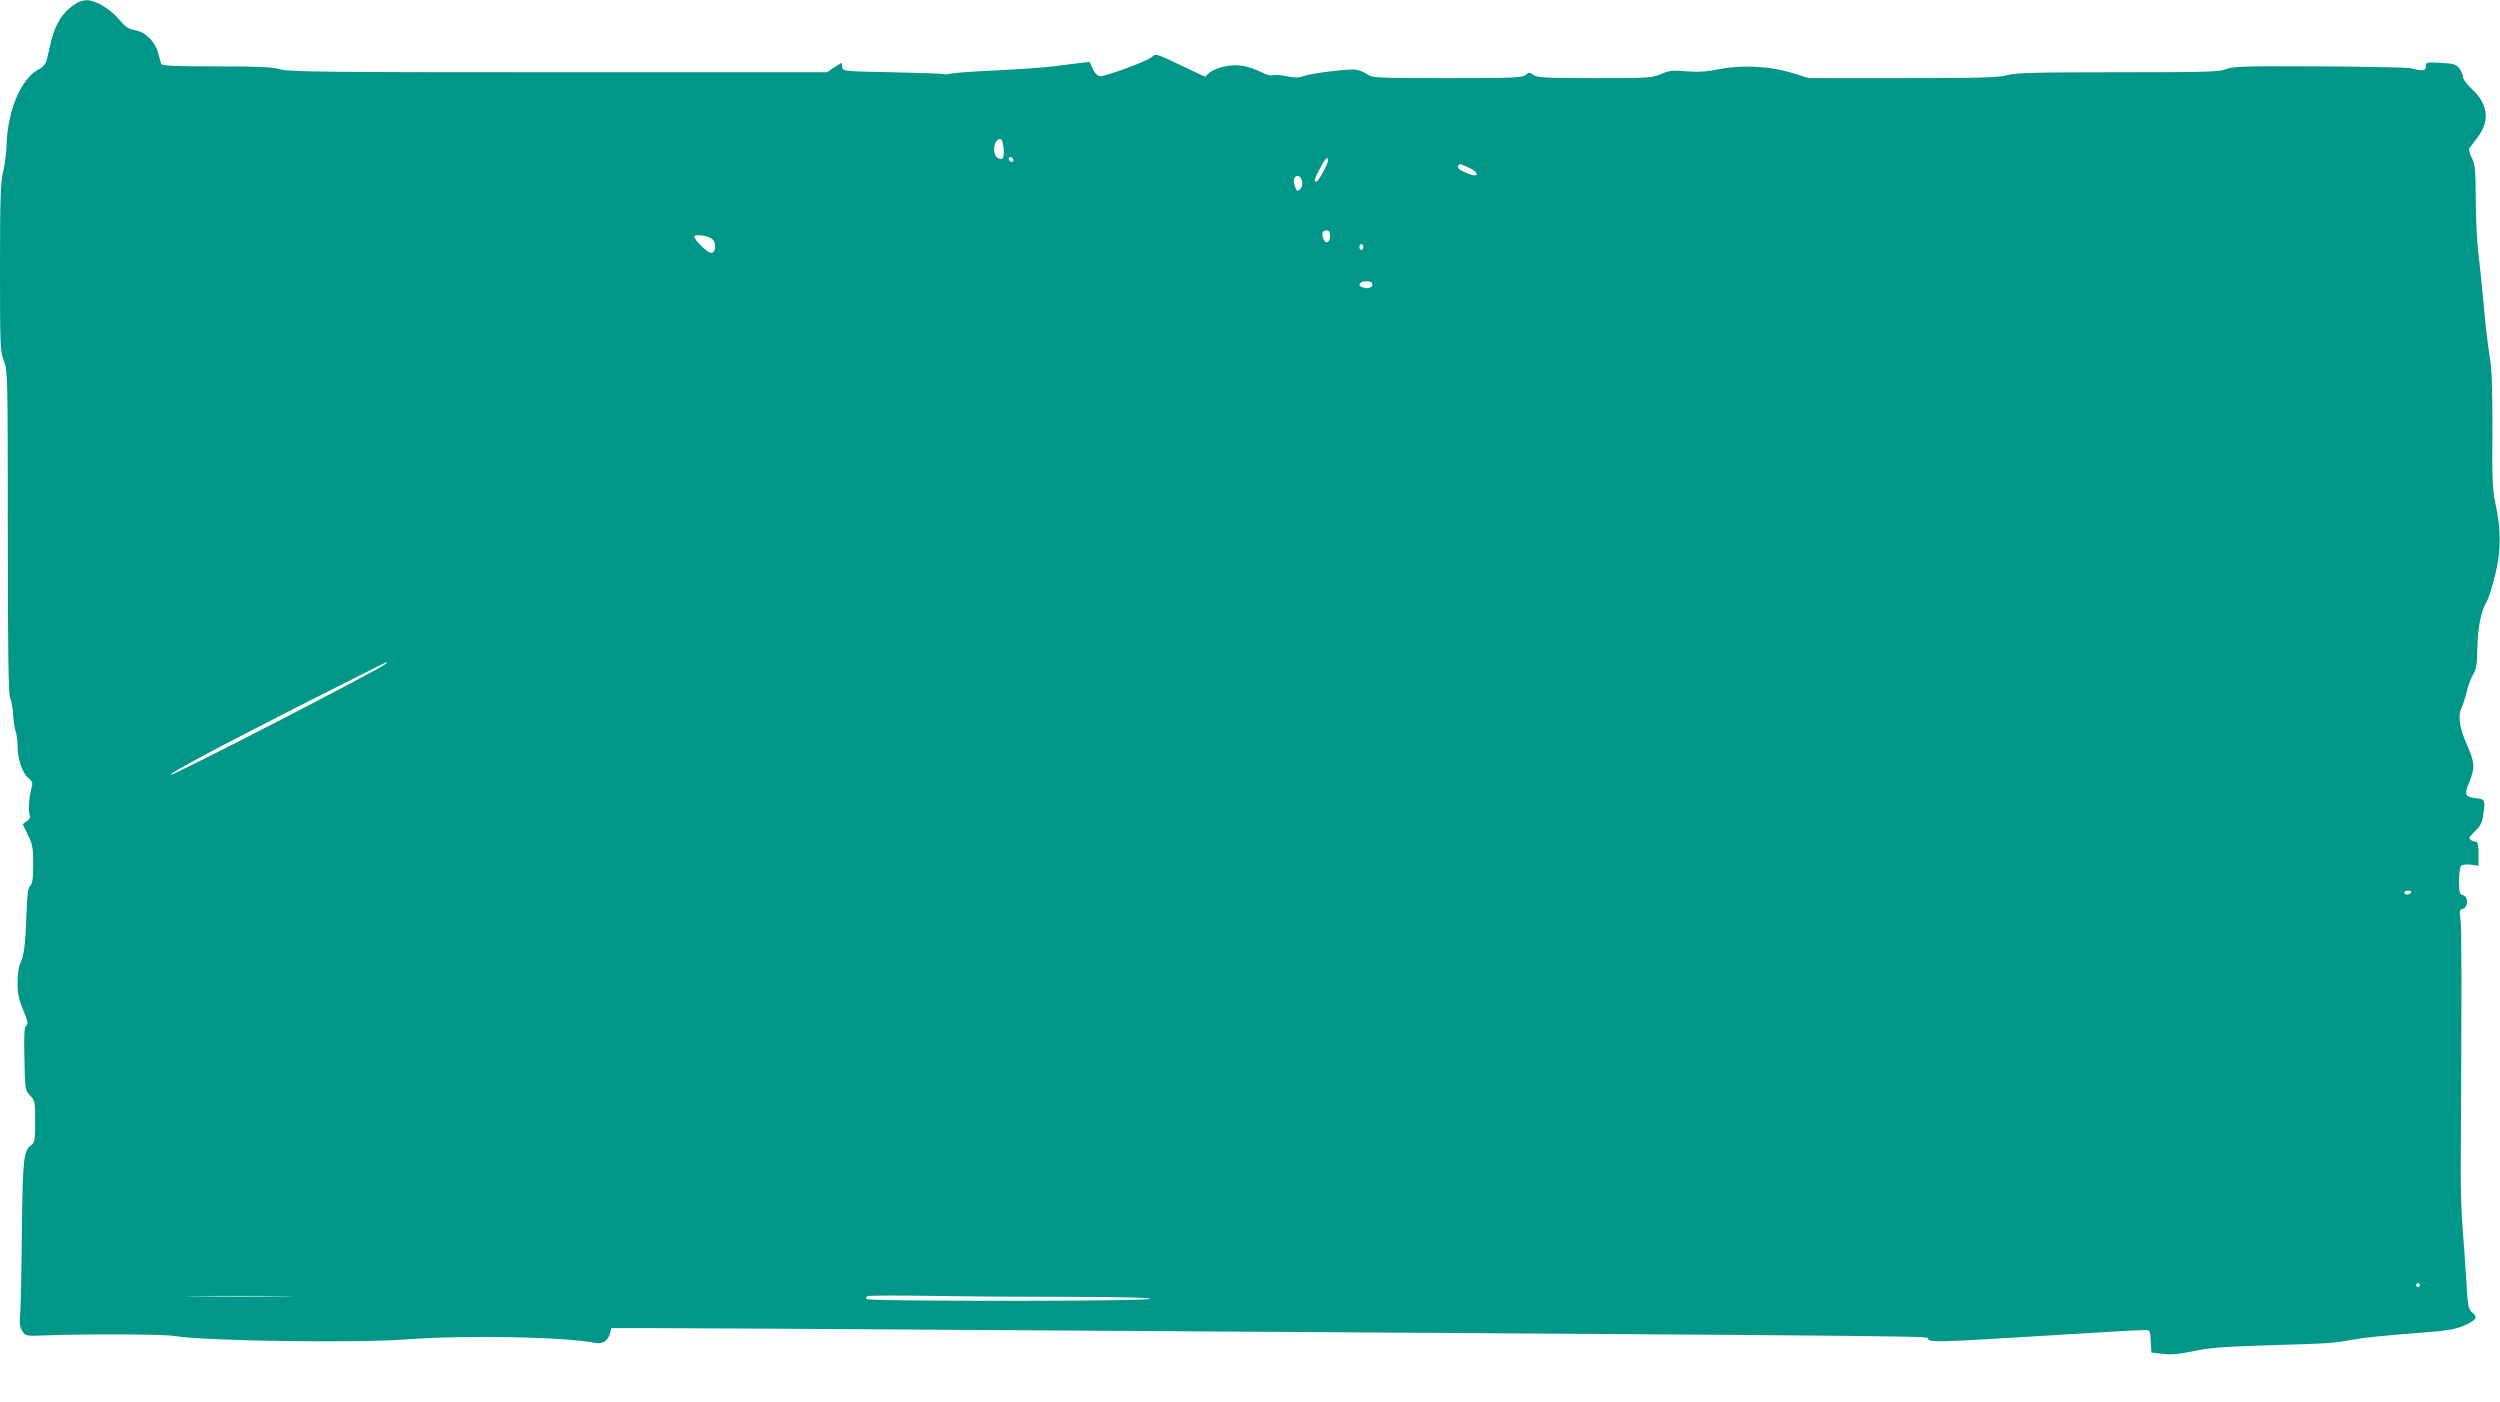 <?xml version="1.0" standalone="no"?>
<!DOCTYPE svg PUBLIC "-//W3C//DTD SVG 20010904//EN"
 "http://www.w3.org/TR/2001/REC-SVG-20010904/DTD/svg10.dtd">
<svg version="1.0" xmlns="http://www.w3.org/2000/svg"
 width="1280pt" height="718pt" viewBox="0 0 1280 718"
 preserveAspectRatio="xMidYMid meet">
<g transform="translate(0,718) scale(0.1,-0.1)"
fill="#009688" stroke="none">
<path d="M390 7163 c-76 -50 -113 -113 -138 -236 -17 -79 -18 -81 -62 -107
-84 -49 -151 -209 -156 -376 -1 -45 -9 -109 -18 -143 -13 -53 -16 -131 -16
-489 0 -403 1 -430 20 -480 19 -51 20 -76 20 -878 0 -607 3 -831 12 -847 6
-12 13 -50 15 -84 2 -34 8 -74 13 -88 6 -15 10 -48 10 -74 0 -67 23 -136 54
-163 24 -21 25 -26 16 -58 -12 -41 -16 -123 -6 -138 3 -6 -4 -18 -16 -26 l-22
-16 27 -55 c24 -49 27 -67 27 -152 0 -73 -4 -98 -15 -107 -11 -9 -16 -44 -20
-156 -5 -149 -13 -209 -33 -247 -7 -12 -12 -55 -12 -95 0 -58 7 -87 29 -140
23 -55 26 -69 16 -78 -11 -9 -13 -48 -10 -172 3 -156 4 -161 29 -187 25 -26
26 -33 26 -133 0 -96 -2 -108 -20 -121 -39 -28 -44 -68 -48 -447 -2 -201 -6
-391 -9 -423 -4 -43 -1 -64 12 -83 16 -25 18 -25 123 -21 193 8 600 6 654 -3
145 -26 927 -37 1183 -18 306 23 819 14 973 -18 38 -7 66 12 76 52 l6 24 203
0 c111 0 906 -4 1767 -10 5156 -33 4752 -29 4772 -47 18 -16 52 -15 546 15
290 18 541 33 559 32 32 0 32 0 35 -58 l3 -57 60 -7 c44 -5 85 -1 155 14 75
17 153 23 375 30 319 9 346 11 435 28 65 12 175 23 385 39 118 9 162 18 212
44 44 23 48 35 22 56 -21 17 -24 30 -31 157 -5 77 -13 198 -19 269 -6 72 -11
211 -10 310 5 925 5 1228 -1 1274 -7 48 -5 54 12 58 28 7 28 63 0 70 -17 5
-20 14 -20 72 0 37 5 72 11 78 6 6 28 9 50 6 l39 -6 0 62 c0 42 -4 61 -12 61
-7 0 -20 4 -28 10 -12 7 -8 15 21 43 28 27 38 46 43 82 11 81 10 82 -35 88
-60 8 -64 16 -35 86 29 73 27 97 -15 192 -37 84 -46 146 -26 185 8 16 20 54
27 84 7 30 22 70 33 88 16 27 20 53 21 135 2 104 20 193 48 237 9 14 28 75 43
135 31 127 31 232 1 370 -14 66 -17 129 -15 370 1 220 -3 312 -14 380 -8 50
-23 171 -31 270 -9 99 -22 221 -28 270 -6 50 -12 169 -12 265 -1 153 -4 180
-21 213 -13 26 -16 42 -10 51 6 7 24 32 41 54 63 83 53 168 -27 243 -28 26
-49 54 -49 66 0 11 -9 31 -19 44 -16 20 -30 24 -95 27 -72 4 -76 3 -76 -17 0
-24 -13 -26 -74 -11 -22 5 -236 9 -475 10 -381 2 -441 0 -473 -14 -33 -14
-101 -16 -555 -16 -430 0 -526 -3 -567 -15 -41 -12 -133 -15 -531 -15 l-483 0
-88 27 c-114 35 -259 42 -377 18 -59 -12 -104 -15 -163 -10 -70 6 -88 4 -129
-14 -45 -20 -64 -21 -339 -21 -251 0 -295 2 -314 16 -21 15 -25 15 -41 0 -15
-14 -64 -16 -400 -16 -357 0 -385 1 -409 19 -15 10 -40 21 -57 24 -36 6 -227
-17 -272 -33 -24 -9 -46 -9 -86 0 -29 6 -61 8 -69 5 -9 -4 -33 2 -55 13 -71
35 -124 45 -188 33 -34 -7 -68 -20 -82 -33 l-23 -21 -127 60 c-121 58 -129 60
-143 43 -15 -19 -233 -100 -267 -100 -12 0 -26 13 -37 36 l-17 37 -62 -7 c-34
-4 -91 -11 -127 -16 -36 -5 -162 -14 -280 -20 -118 -5 -226 -13 -240 -17 -14
-3 -29 -5 -35 -3 -5 3 -125 7 -265 10 -254 5 -255 5 -258 27 l-3 22 -38 -24
-37 -25 -1374 0 c-1192 0 -1382 2 -1424 15 -39 12 -109 15 -328 15 -214 0
-280 3 -283 13 -2 6 -9 31 -15 54 -15 59 -64 109 -117 118 -35 5 -50 16 -84
56 -45 54 -122 99 -166 98 -15 0 -39 -7 -53 -16z m4748 -737 c5 -54 -3 -69
-28 -56 -34 18 -21 108 15 97 5 -2 11 -21 13 -41z m49 -72 c-9 -9 -28 6 -21
18 4 6 10 6 17 -1 6 -6 8 -13 4 -17z m1613 6 c0 -19 -50 -110 -60 -110 -15 0
-12 10 18 67 25 50 42 66 42 43z m713 -35 c60 -25 65 -58 5 -35 -43 17 -59 30
-52 41 7 11 5 12 47 -6z m-847 -71 c4 -17 1 -31 -9 -42 -15 -14 -17 -13 -26
11 -6 15 -8 34 -5 42 10 24 33 17 40 -11z m144 -284 c0 -32 -23 -42 -34 -14
-11 29 -6 44 14 44 16 0 20 -7 20 -30z m-3163 -14 c18 -17 20 -57 3 -68 -11
-7 -25 0 -58 31 -24 23 -40 46 -37 51 8 13 75 2 92 -14z m3333 -41 c0 -8 -4
-15 -10 -15 -5 0 -10 7 -10 15 0 8 5 15 10 15 6 0 10 -7 10 -15z m44 -183 c11
-17 -11 -33 -37 -26 -27 6 -33 15 -20 27 9 10 51 9 57 -1z m-5049 -1951 c-29
-27 -1093 -576 -1101 -568 -8 8 244 142 691 369 226 114 412 208 415 208 2 0
0 -4 -5 -9z m10370 -1171 c-3 -5 -13 -10 -21 -10 -8 0 -14 5 -14 10 0 6 9 10
21 10 11 0 17 -4 14 -10z m45 -2010 c0 -5 -4 -10 -10 -10 -5 0 -10 5 -10 10 0
6 5 10 10 10 6 0 10 -4 10 -10z m-10937 -57 c-122 -2 -324 -2 -450 0 -125 1
-25 2 222 2 248 0 350 -1 228 -2z m4040 -3 c258 0 397 -4 397 -10 0 -13 -1446
-14 -1454 -1 -4 5 0 12 6 15 7 3 157 4 333 1 176 -3 499 -5 718 -5z"/>
</g>
</svg>
